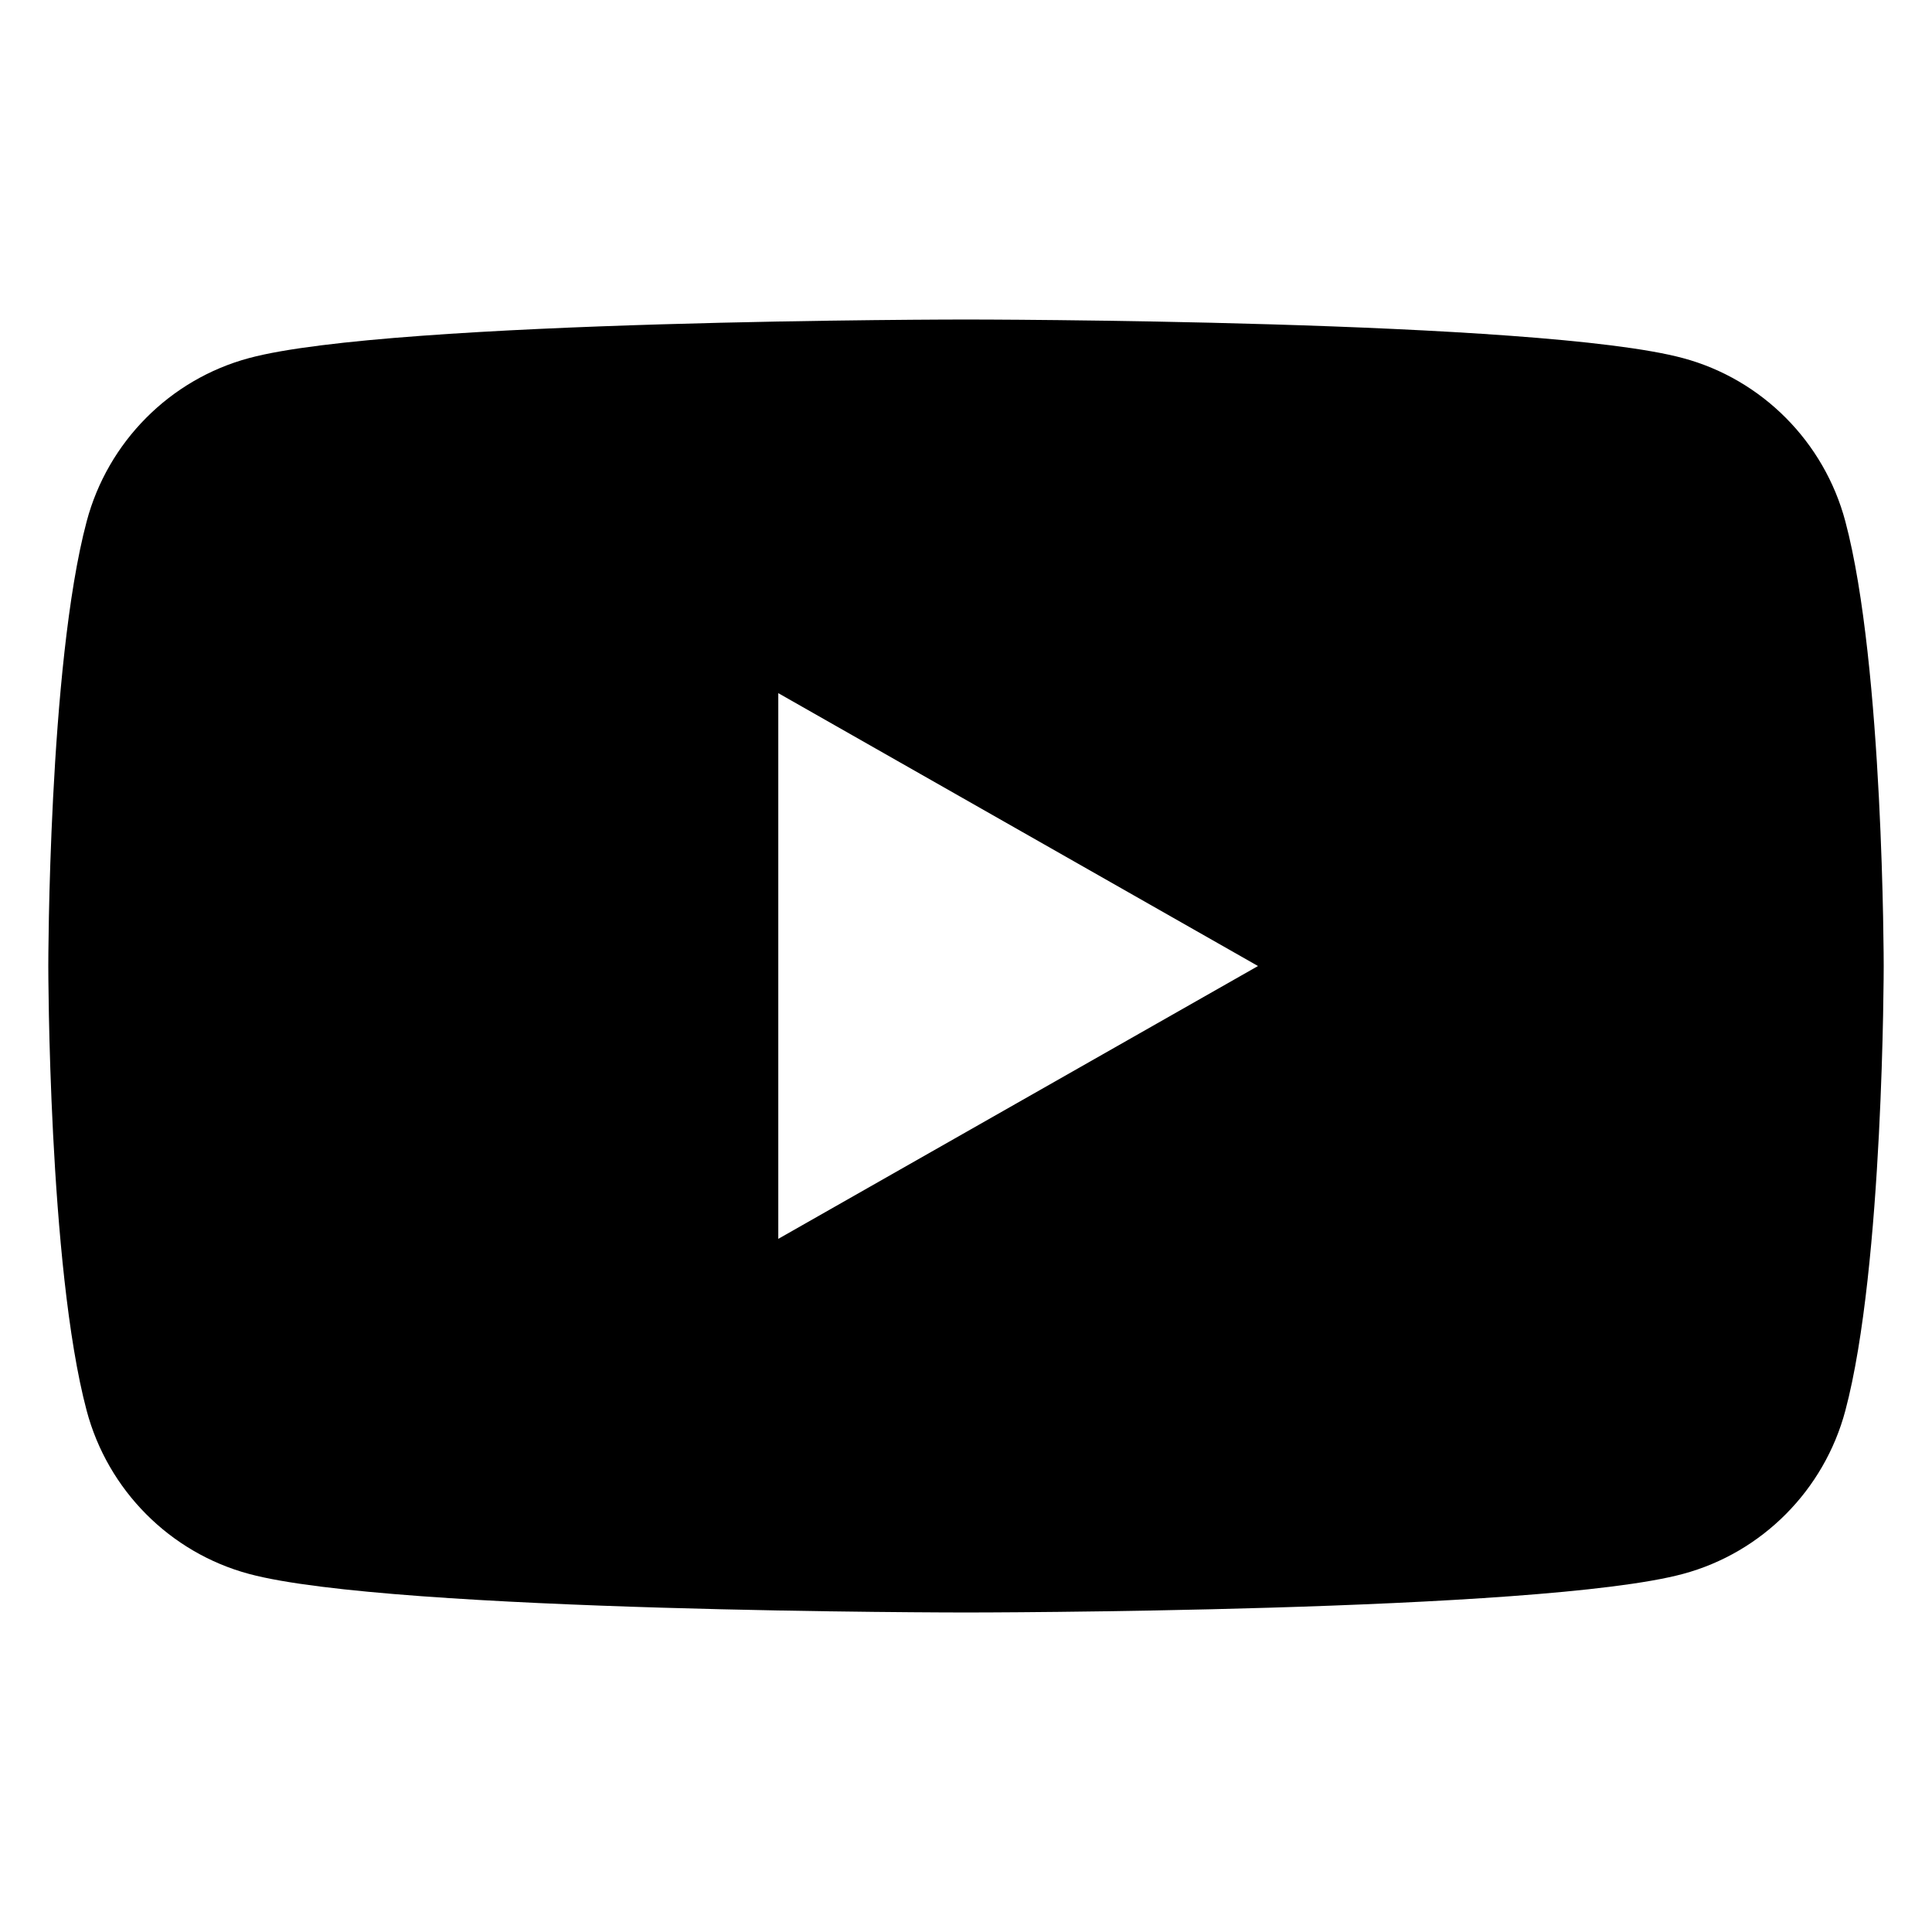 <svg enable-background="new 0 0 100 100" viewBox="0 0 100 100" xmlns="http://www.w3.org/2000/svg"><g id="Layer_1"/><g id="Layer_2"><path d="m95.515 26.989c-1.093-4.113-4.312-7.353-8.399-8.452-7.409-1.999-37.116-1.999-37.116-1.999s-29.707 0-37.115 1.998c-4.088 1.099-7.307 4.339-8.399 8.452-1.986 7.457-1.986 23.012-1.986 23.012s0 15.556 1.985 23.012c1.092 4.113 4.311 7.352 8.399 8.452 7.409 1.998 37.116 1.998 37.116 1.998s29.708 0 37.116-1.998c4.088-1.1 7.306-4.339 8.399-8.452 1.985-7.457 1.985-23.012 1.985-23.012s0-15.555-1.985-23.011zm-55.231 37.134v-28.246l24.83 14.124z"/></g></svg>